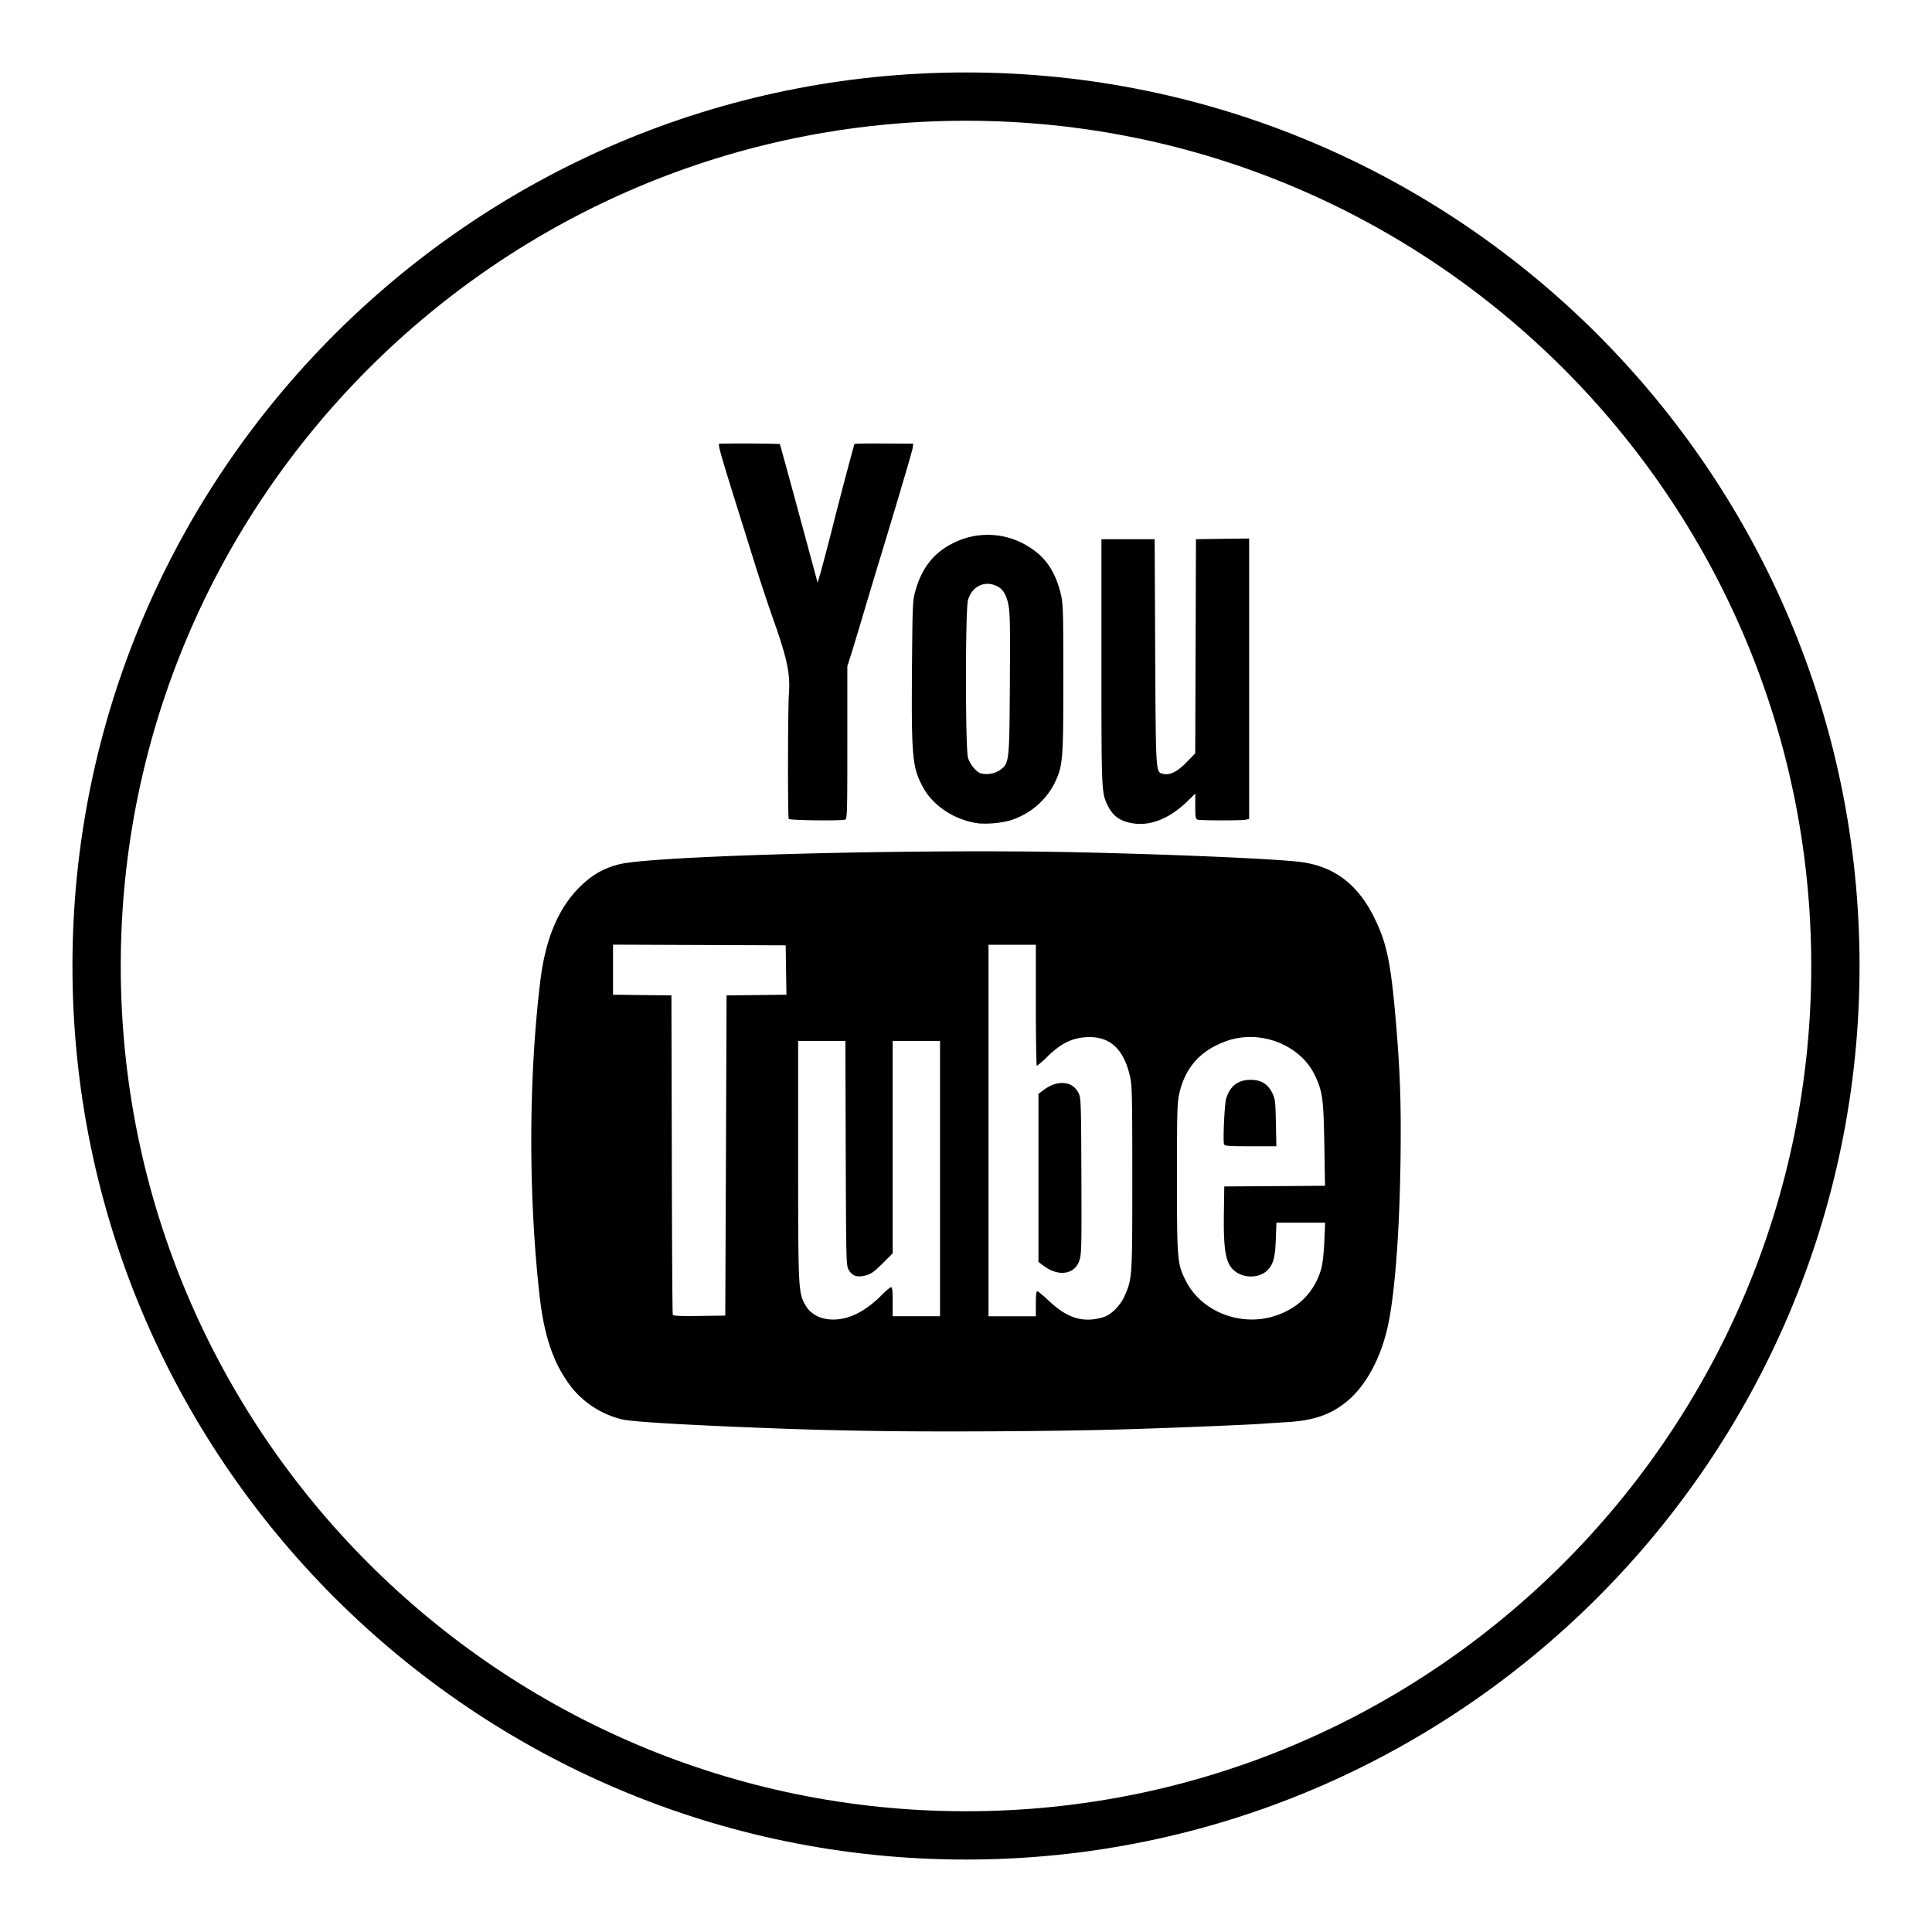 <svg version="1" xmlns="http://www.w3.org/2000/svg" width="40" height="40"><path fill="none" d="M2 2h36v36H2z"/><path d="M20 38.5C9.799 38.5 1.5 30.201 1.5 20S9.799 1.5 20 1.5 38.5 9.799 38.5 20 30.201 38.5 20 38.5zm0-36C10.35 2.5 2.5 10.35 2.5 20S10.35 37.5 20 37.5 37.5 29.65 37.5 20 29.65 2.5 20 2.5z"/><path d="M15.03 23.923l.013-3.315.62-.006.619-.008-.008-.51-.007-.512-1.788-.007-1.787-.007v1.036l.605.008.604.006.008 3.288c.003 1.808.012 3.303.02 3.322.009.026.134.033.55.027l.537-.007.014-3.315zm10.313-.233c-.026-.067.009-.832.043-.943.078-.261.245-.39.507-.39.218 0 .356.086.45.275.058.12.064.172.073.616l.01.484h-.534c-.46 0-.536-.006-.55-.042zm.996 3.571c.523-.147.885-.506 1.021-1.012.023-.086.05-.333.059-.546l.016-.389h-1.008l-.013.349c-.014.395-.055.531-.198.658-.153.134-.434.144-.617.02-.217-.147-.27-.396-.26-1.204l.008-.573 1.043-.006 1.043-.008-.014-.852c-.017-.951-.036-1.095-.195-1.433-.304-.64-1.145-.963-1.843-.707-.528.192-.84.54-.964 1.078-.044.19-.049.36-.049 1.751 0 1.706.006 1.776.18 2.125.31.622 1.086.947 1.791.75zm-4.13-.972a.363.363 0 0 0 .14-.198c.042-.124.046-.281.04-1.745-.005-1.525-.01-1.615-.058-1.715-.126-.256-.444-.28-.735-.056l-.096.072v3.479l.095.073c.216.165.452.2.615.09zm.632.982c.159-.046.35-.235.437-.428.165-.37.165-.378.165-2.456 0-1.706-.005-1.916-.047-2.1-.136-.591-.434-.85-.935-.811-.28.022-.501.134-.765.39a1.88 1.88 0 0 1-.23.202c-.01 0-.02-.564-.02-1.255V19.56h-.98v7.692h.98v-.259c0-.172.01-.259.03-.259.016 0 .126.091.245.203.38.359.71.457 1.12.335zm-5.209-.025c.195-.073.426-.232.619-.43.088-.09.178-.165.197-.165.026 0 .034.074.034.3v.3h.98v-5.7h-.98v4.398l-.21.21c-.168.166-.237.217-.34.245-.176.05-.287.016-.358-.109-.055-.092-.056-.135-.064-2.42l-.007-2.324h-.978v2.468c0 2.69.003 2.748.153 3.008.164.282.55.372.954.219zm.416 2.379a87.272 87.272 0 0 1-1.672-.04c-1.908-.068-3.217-.141-3.48-.194a1.93 1.93 0 0 1-1.03-.627c-.388-.478-.596-1.057-.696-1.949-.232-2.073-.227-4.492.015-6.492.105-.877.37-1.51.811-1.952.253-.253.496-.393.82-.476.7-.18 6.18-.324 9.513-.249 1.925.042 4.006.132 4.56.196.714.08 1.217.453 1.564 1.158.263.531.347.946.453 2.223.084 1.01.105 1.64.09 2.808-.019 1.397-.107 2.627-.24 3.317-.14.73-.47 1.353-.898 1.69-.329.26-.68.377-1.234.407-.165.01-.372.023-.462.03-.318.025-2.026.094-2.963.12-1.391.04-3.827.053-5.151.03zm-1.718-12.67c-.023-.038-.019-2.282.004-2.6.03-.407-.038-.728-.33-1.548a37.94 37.94 0 0 1-.379-1.145c-.823-2.63-.78-2.477-.701-2.477a29.332 29.332 0 0 1 1.22.007c.006.005.182.647.393 1.427l.39 1.442c.004.014.128-.44.275-1.009a94.97 94.97 0 0 1 .486-1.856c.014-.013.167-.016.667-.013l.553.002-.012.09c-.01.072-.387 1.345-.783 2.638l-.245.82c-.091.307-.201.672-.245.81l-.08.254v1.58c0 1.481-.003 1.581-.047 1.593-.1.027-1.148.014-1.166-.015zm7.153.095c-.273-.036-.433-.142-.542-.36-.137-.272-.137-.271-.137-2.99v-2.536h1.102l.011 2.338c.013 2.54.01 2.48.161 2.519.139.035.293-.04.485-.236l.183-.188.008-2.217.007-2.217.55-.007.551-.007v5.806l-.075.017c-.09.018-.925.017-.992-.002-.04-.011-.048-.05-.048-.277v-.263l-.156.153c-.36.352-.748.515-1.108.467zm-2.775-1.109c.188-.144.19-.156.2-1.789.008-1.268.003-1.484-.035-1.656-.052-.234-.143-.345-.32-.394-.228-.06-.438.07-.512.322-.056.193-.056 3.071 0 3.264.044.146.18.306.281.327a.512.512 0 0 0 .386-.074zm-.433 1.108c-.492-.06-.946-.351-1.164-.748-.221-.405-.242-.617-.23-2.4.011-1.38.014-1.466.07-1.664.129-.47.381-.792.771-.986a1.585 1.585 0 0 1 1.62.097c.322.209.518.512.623.961.046.2.05.352.05 1.746 0 1.695-.008 1.793-.181 2.16a1.542 1.542 0 0 1-.937.776 2.08 2.08 0 0 1-.622.058z"/></svg>